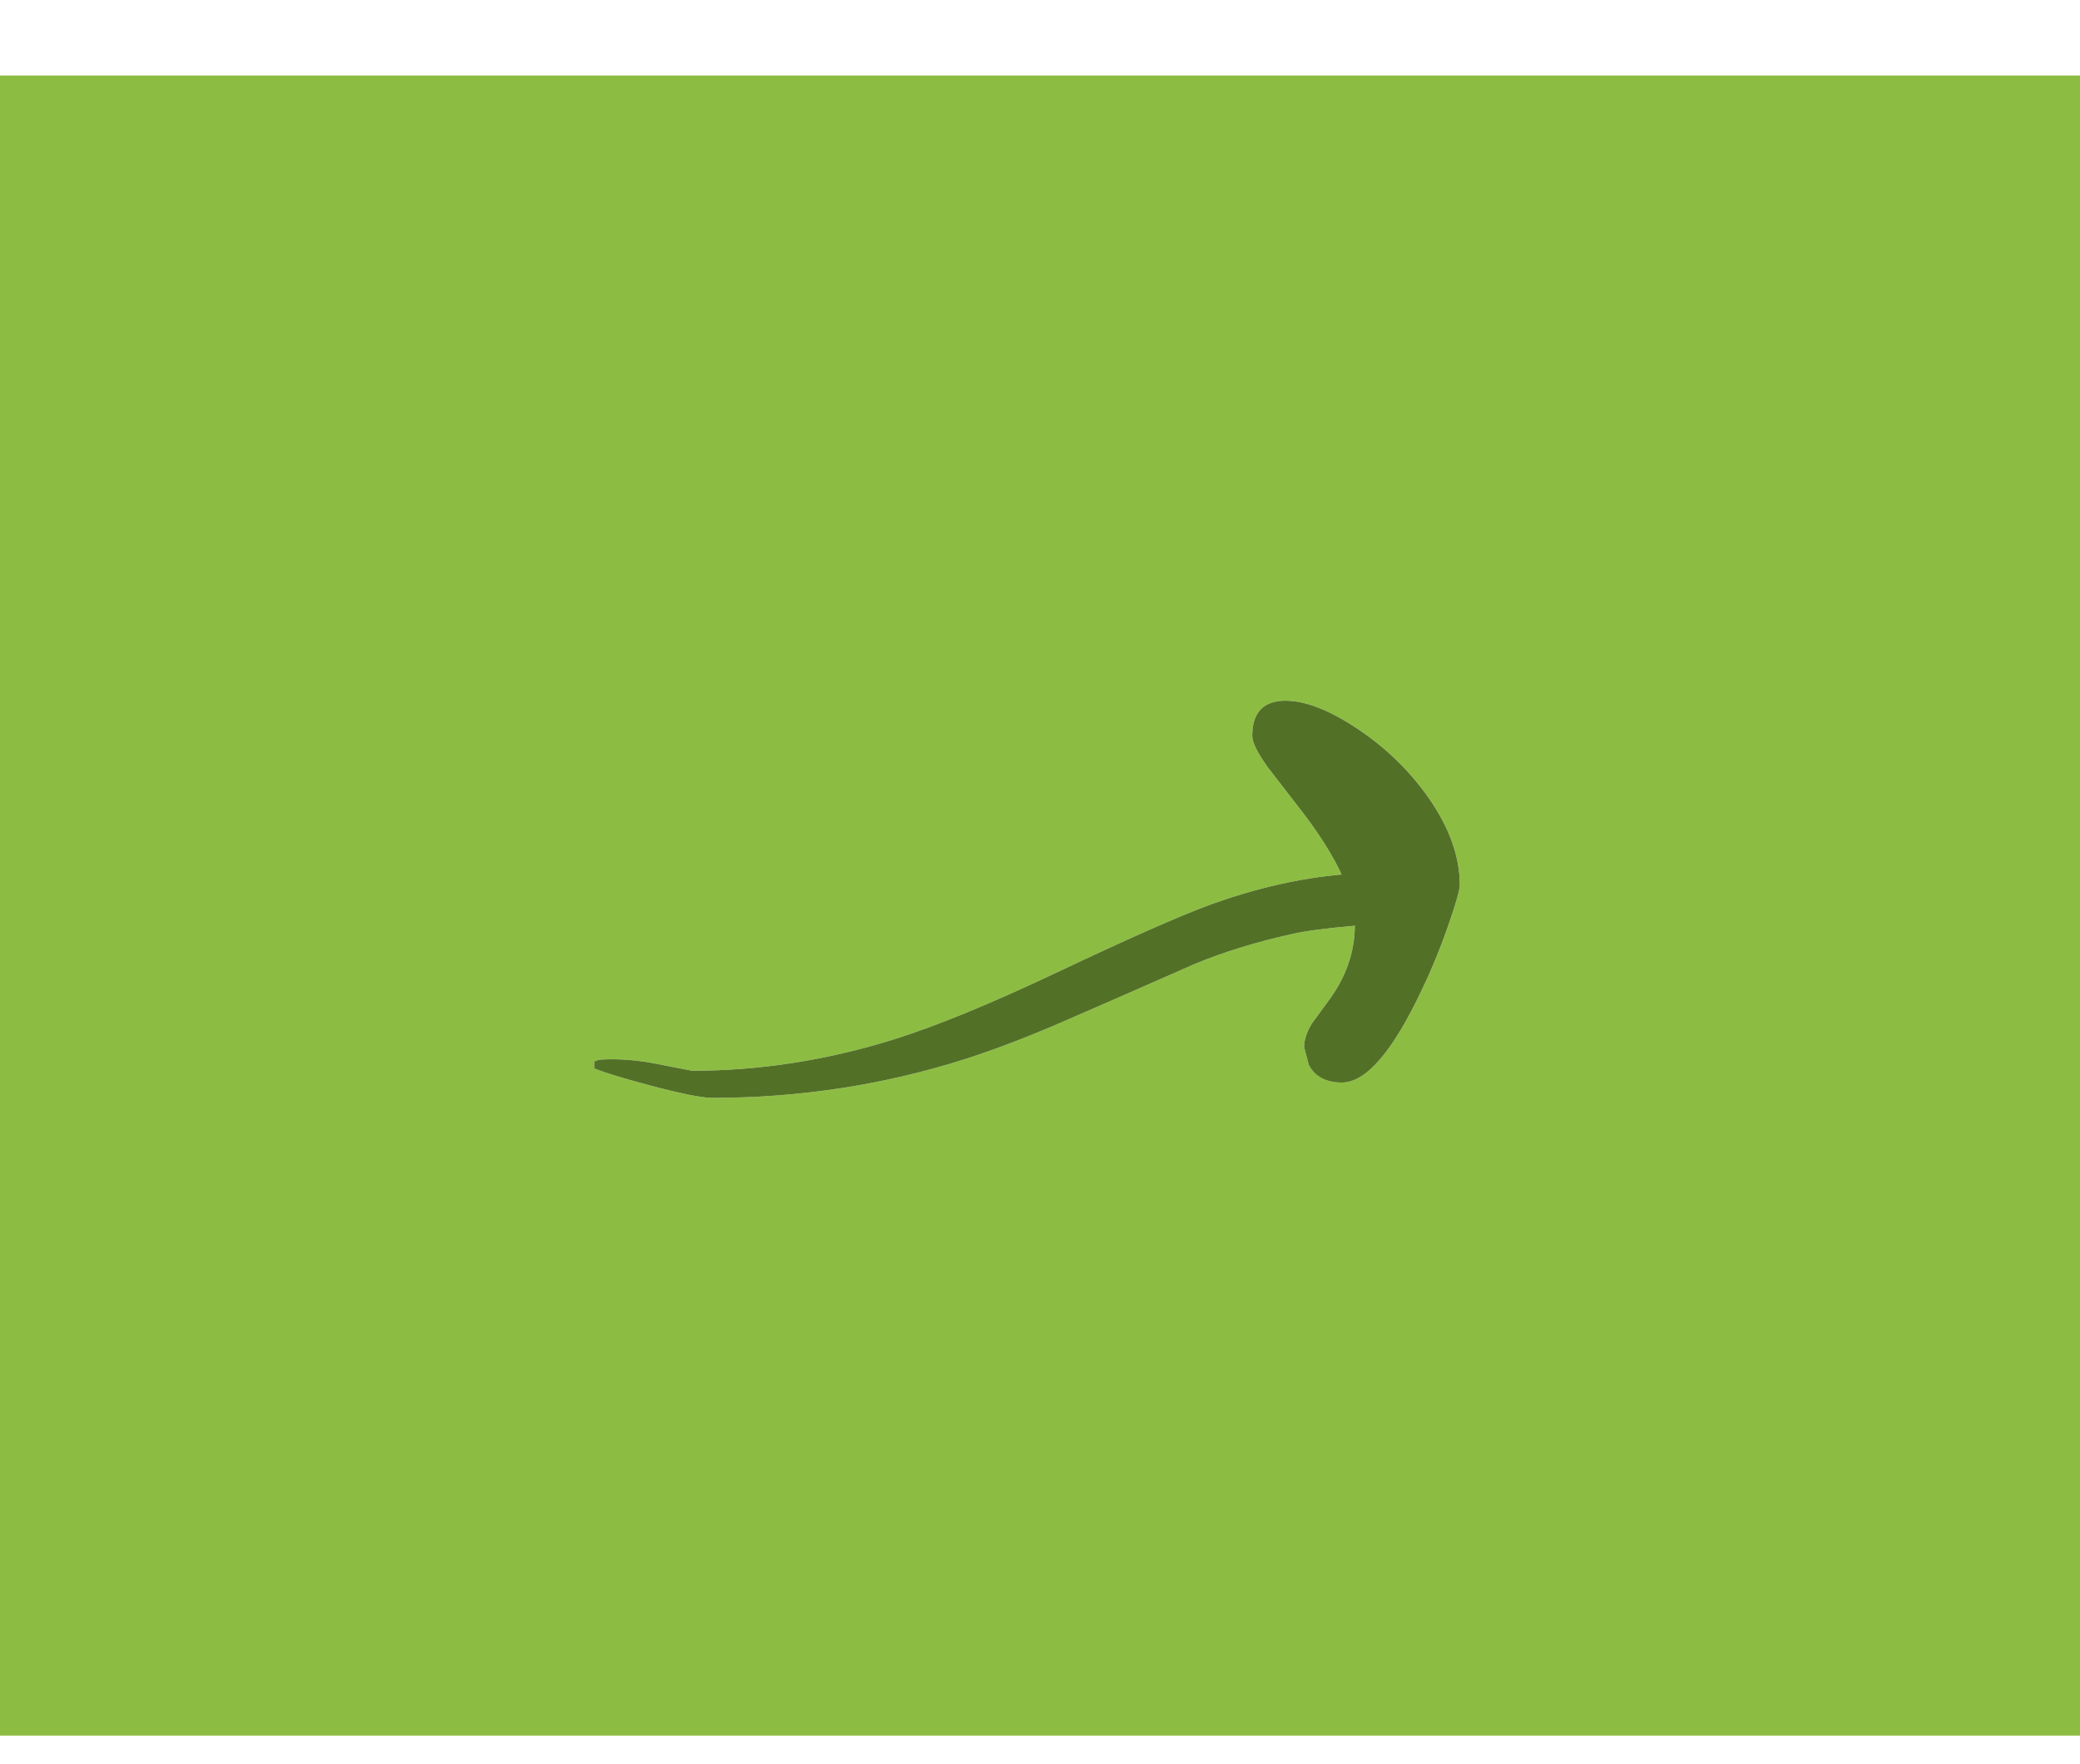 <?xml version="1.0" encoding="UTF-8" standalone="no"?>
<svg xmlns:xlink="http://www.w3.org/1999/xlink" height="373.95px" width="441.0px" xmlns="http://www.w3.org/2000/svg">
  <g transform="matrix(1.0, 0.0, 0.0, 1.0, 110.0, 55.0)">
    <path d="M16.0 170.0 L16.0 171.5 Q19.1 172.8 27.95 175.15 37.8 177.75 41.0 177.75 68.75 177.75 94.55 169.55 103.25 166.75 113.05 162.6 L126.5 156.75 143.1 149.45 Q152.45 145.55 164.0 143.0 168.1 142.05 177.25 141.25 177.2 149.55 171.9 156.85 L168.2 161.9 Q166.5 164.6 166.5 167.0 L167.5 170.8 Q169.5 174.5 174.5 174.5 182.2 174.5 191.5 154.75 194.75 147.95 197.3 140.5 199.5 134.1 199.5 132.6 199.5 123.45 192.65 113.8 186.55 105.25 177.5 99.3 168.7 93.5 162.4 93.55 155.5 93.65 155.5 101.0 155.5 103.1 158.9 107.8 L166.4 117.5 Q171.75 124.55 174.45 130.4 161.35 131.55 147.25 136.55 137.75 139.95 114.4 151.0 93.0 161.15 79.2 165.45 58.05 172.0 36.75 172.0 L29.8 170.65 Q22.95 169.25 17.1 169.65 L16.0 170.0 M-110.0 -39.0 L-110.0 312.95 331.0 312.95 331.0 -39.0 -110.0 -39.0" fill="#8cbd42" fill-rule="evenodd" stroke="none">
      <animate attributeName="fill" dur="2s" repeatCount="indefinite" values="#8cbd42;#8cbd43"/>
      <animate attributeName="fill-opacity" dur="2s" repeatCount="indefinite" values="1.0;1.0"/>
      <animate attributeName="d" dur="2s" repeatCount="indefinite" values="M16.0 170.0 L16.0 171.5 Q19.1 172.8 27.95 175.15 37.8 177.75 41.0 177.75 68.75 177.75 94.55 169.55 103.25 166.75 113.05 162.6 L126.5 156.75 143.1 149.45 Q152.45 145.55 164.0 143.0 168.1 142.05 177.25 141.25 177.2 149.55 171.9 156.85 L168.2 161.9 Q166.5 164.6 166.5 167.0 L167.5 170.8 Q169.5 174.5 174.5 174.5 182.2 174.5 191.5 154.75 194.75 147.95 197.3 140.5 199.5 134.1 199.5 132.6 199.5 123.45 192.65 113.8 186.55 105.25 177.5 99.3 168.7 93.5 162.4 93.55 155.5 93.65 155.5 101.0 155.5 103.1 158.9 107.8 L166.4 117.5 Q171.75 124.55 174.45 130.4 161.35 131.55 147.25 136.55 137.75 139.95 114.4 151.0 93.0 161.15 79.2 165.45 58.05 172.0 36.75 172.0 L29.8 170.65 Q22.95 169.25 17.1 169.65 L16.0 170.0 M-110.0 -39.0 L-110.0 312.95 331.0 312.95 331.0 -39.0 -110.0 -39.0;M16.0 167.1 L16.0 168.65 Q19.1 170.05 27.95 172.55 37.8 175.3 41.0 175.3 68.75 175.3 94.55 166.6 103.25 163.6 113.05 159.2 L126.5 153.0 143.1 145.25 Q152.45 141.1 164.0 138.4 168.1 137.4 177.25 136.55 177.2 145.35 171.9 153.1 L168.2 158.45 Q166.5 161.35 166.5 163.9 L167.5 167.95 Q169.5 171.85 174.5 171.85 182.2 171.85 191.5 150.85 194.75 143.65 197.3 135.75 199.5 128.95 199.5 127.35 199.5 117.6 192.65 107.35 186.55 98.3 177.5 91.95 168.7 85.8 162.4 85.85 155.5 85.95 155.5 93.75 155.5 96.0 158.9 101.0 L166.4 111.3 Q171.75 118.8 174.45 125.0 161.35 126.2 147.25 131.55 137.75 135.15 114.4 146.9 93.0 157.65 79.2 162.25 58.05 169.2 36.75 169.2 L29.8 167.75 Q22.95 166.3 17.1 166.7 L16.0 167.1 M-110.0 -55.0 L-110.0 318.95 331.0 318.95 331.0 -55.0 -110.0 -55.0"/>
    </path>
    <path d="M16.0 170.0 L16.0 171.5 Q19.1 172.8 27.95 175.15 37.8 177.75 41.0 177.75 68.75 177.75 94.55 169.55 103.25 166.75 113.05 162.6 L126.5 156.75 143.1 149.45 Q152.45 145.55 164.0 143.0 168.1 142.05 177.25 141.25 177.2 149.55 171.9 156.85 L168.2 161.9 Q166.5 164.6 166.5 167.0 L167.5 170.8 Q169.5 174.5 174.5 174.5 182.2 174.5 191.5 154.75 194.75 147.95 197.3 140.5 199.5 134.1 199.5 132.6 199.5 123.45 192.65 113.8 186.55 105.25 177.5 99.3 168.7 93.5 162.4 93.55 155.5 93.65 155.5 101.0 155.5 103.1 158.9 107.8 L166.4 117.5 Q171.75 124.55 174.45 130.4 161.35 131.55 147.25 136.55 137.75 139.95 114.4 151.0 93.0 161.15 79.2 165.45 58.05 172.0 36.75 172.0 L29.8 170.65 Q22.95 169.25 17.1 169.65 L16.0 170.0" fill="#537027" fill-rule="evenodd" stroke="none">
      <animate attributeName="fill" dur="2s" repeatCount="indefinite" values="#537027;#537028"/>
      <animate attributeName="fill-opacity" dur="2s" repeatCount="indefinite" values="1.0;1.0"/>
      <animate attributeName="d" dur="2s" repeatCount="indefinite" values="M16.0 170.0 L16.0 171.5 Q19.1 172.8 27.95 175.15 37.8 177.75 41.0 177.75 68.75 177.75 94.55 169.55 103.25 166.75 113.05 162.6 L126.5 156.75 143.1 149.45 Q152.45 145.55 164.0 143.0 168.1 142.05 177.25 141.25 177.2 149.55 171.9 156.85 L168.2 161.9 Q166.5 164.6 166.5 167.0 L167.5 170.8 Q169.5 174.5 174.5 174.5 182.2 174.5 191.5 154.75 194.75 147.95 197.3 140.5 199.5 134.1 199.5 132.6 199.5 123.45 192.65 113.8 186.55 105.25 177.5 99.3 168.7 93.5 162.4 93.55 155.5 93.65 155.5 101.0 155.5 103.1 158.9 107.8 L166.4 117.5 Q171.75 124.55 174.45 130.4 161.35 131.55 147.25 136.55 137.75 139.95 114.4 151.0 93.0 161.15 79.2 165.45 58.05 172.0 36.75 172.0 L29.8 170.65 Q22.95 169.25 17.1 169.65 L16.0 170.0;M16.0 167.1 L16.0 168.65 Q19.1 170.05 27.95 172.55 37.8 175.3 41.0 175.3 68.75 175.3 94.55 166.6 103.25 163.6 113.05 159.2 L126.5 153.0 143.1 145.25 Q152.45 141.1 164.0 138.4 168.1 137.4 177.25 136.55 177.2 145.35 171.9 153.1 L168.2 158.45 Q166.5 161.35 166.5 163.9 L167.5 167.95 Q169.5 171.85 174.5 171.85 182.2 171.85 191.5 150.85 194.75 143.65 197.3 135.75 199.5 128.95 199.5 127.35 199.5 117.6 192.65 107.35 186.55 98.3 177.5 91.95 168.7 85.8 162.4 85.85 155.5 85.95 155.5 93.75 155.5 96.0 158.9 101.0 L166.4 111.3 Q171.75 118.8 174.45 125.0 161.35 126.2 147.25 131.55 137.75 135.15 114.4 146.9 93.0 157.65 79.2 162.25 58.05 169.2 36.75 169.2 L29.8 167.75 Q22.95 166.3 17.1 166.7 L16.0 167.1"/>
    </path>
    <path d="M-110.0 -39.0 L331.0 -39.0 331.0 312.95 -110.0 312.95 -110.0 -39.0 M16.0 170.0 L17.1 169.65 Q22.95 169.25 29.8 170.65 L36.75 172.0 Q58.05 172.0 79.2 165.45 93.0 161.15 114.4 151.0 137.75 139.95 147.25 136.55 161.35 131.55 174.45 130.4 171.75 124.55 166.4 117.5 L158.9 107.8 Q155.5 103.1 155.5 101.0 155.5 93.65 162.4 93.55 168.7 93.5 177.5 99.3 186.55 105.25 192.65 113.8 199.5 123.45 199.5 132.6 199.5 134.1 197.3 140.5 194.75 147.95 191.5 154.75 182.2 174.5 174.5 174.5 169.5 174.5 167.5 170.8 L166.5 167.0 Q166.5 164.6 168.2 161.9 L171.9 156.85 Q177.2 149.55 177.25 141.25 168.1 142.05 164.0 143.0 152.45 145.55 143.1 149.45 L126.5 156.75 113.05 162.6 Q103.25 166.75 94.55 169.55 68.75 177.75 41.0 177.75 37.8 177.75 27.95 175.15 19.1 172.8 16.0 171.5 L16.0 170.0 17.1 169.65 Q22.95 169.25 29.8 170.65 L36.75 172.0 Q58.05 172.0 79.2 165.45 93.0 161.15 114.4 151.0 137.75 139.95 147.25 136.55 161.35 131.55 174.45 130.4 171.75 124.55 166.4 117.5 L158.9 107.8 Q155.5 103.1 155.5 101.0 155.5 93.65 162.4 93.55 168.7 93.5 177.5 99.3 186.55 105.25 192.65 113.8 199.5 123.45 199.5 132.6 199.5 134.1 197.3 140.5 194.75 147.95 191.5 154.75 182.2 174.5 174.5 174.5 169.5 174.5 167.5 170.8 L166.5 167.0 Q166.5 164.6 168.2 161.9 L171.9 156.85 Q177.2 149.55 177.25 141.25 168.1 142.05 164.0 143.0 152.45 145.55 143.1 149.45 L126.5 156.75 113.05 162.6 Q103.25 166.75 94.55 169.55 68.75 177.75 41.0 177.75 37.8 177.75 27.95 175.15 19.1 172.8 16.0 171.5 L16.0 170.0" fill="none" stroke="#000000" stroke-linecap="round" stroke-linejoin="round" stroke-opacity="0.0" stroke-width="1.0">
      <animate attributeName="stroke" dur="2s" repeatCount="indefinite" values="#000000;#000001"/>
      <animate attributeName="stroke-width" dur="2s" repeatCount="indefinite" values="0.0;0.0"/>
      <animate attributeName="fill-opacity" dur="2s" repeatCount="indefinite" values="0.0;0.0"/>
      <animate attributeName="d" dur="2s" repeatCount="indefinite" values="M-110.0 -39.0 L331.0 -39.0 331.0 312.95 -110.0 312.95 -110.0 -39.0 M16.0 170.0 L17.1 169.65 Q22.95 169.25 29.8 170.65 L36.75 172.0 Q58.05 172.0 79.2 165.45 93.0 161.15 114.4 151.0 137.75 139.95 147.25 136.55 161.35 131.55 174.45 130.4 171.75 124.55 166.4 117.5 L158.9 107.8 Q155.5 103.1 155.5 101.0 155.5 93.65 162.4 93.55 168.7 93.5 177.5 99.3 186.55 105.25 192.65 113.8 199.5 123.45 199.5 132.6 199.5 134.1 197.3 140.5 194.75 147.95 191.5 154.75 182.2 174.5 174.5 174.5 169.5 174.5 167.5 170.8 L166.5 167.0 Q166.5 164.6 168.2 161.9 L171.9 156.85 Q177.2 149.55 177.25 141.25 168.1 142.05 164.0 143.0 152.45 145.55 143.1 149.45 L126.5 156.75 113.05 162.6 Q103.25 166.75 94.55 169.55 68.75 177.75 41.0 177.75 37.8 177.75 27.95 175.15 19.1 172.8 16.0 171.5 L16.0 170.0 17.1 169.65 Q22.95 169.25 29.8 170.65 L36.75 172.0 Q58.05 172.0 79.2 165.45 93.0 161.15 114.4 151.0 137.75 139.95 147.25 136.55 161.35 131.55 174.45 130.4 171.75 124.55 166.4 117.5 L158.9 107.8 Q155.5 103.1 155.5 101.0 155.5 93.65 162.4 93.55 168.7 93.5 177.5 99.3 186.55 105.25 192.65 113.8 199.5 123.45 199.5 132.6 199.5 134.1 197.3 140.5 194.75 147.95 191.5 154.75 182.2 174.5 174.5 174.5 169.5 174.5 167.5 170.8 L166.5 167.0 Q166.5 164.6 168.2 161.9 L171.9 156.85 Q177.2 149.55 177.25 141.25 168.1 142.05 164.0 143.0 152.45 145.55 143.1 149.45 L126.5 156.75 113.05 162.6 Q103.25 166.75 94.55 169.55 68.75 177.75 41.0 177.75 37.8 177.75 27.95 175.15 19.1 172.8 16.0 171.5 L16.0 170.0;M-110.0 -55.0 L331.0 -55.0 331.0 318.95 -110.0 318.95 -110.0 -55.0 M16.0 167.1 L17.1 166.7 Q22.95 166.3 29.8 167.75 L36.75 169.2 Q58.05 169.2 79.2 162.25 93.0 157.65 114.4 146.9 137.75 135.15 147.25 131.55 161.35 126.2 174.45 125.0 171.75 118.8 166.4 111.3 L158.9 101.0 Q155.5 96.0 155.5 93.75 155.5 85.95 162.4 85.85 168.7 85.8 177.5 91.95 186.55 98.3 192.65 107.35 199.5 117.6 199.5 127.35 199.5 128.95 197.3 135.75 194.75 143.65 191.5 150.85 182.2 171.85 174.5 171.85 169.5 171.85 167.5 167.95 L166.5 163.9 Q166.5 161.35 168.2 158.45 L171.9 153.1 Q177.2 145.35 177.25 136.55 168.1 137.4 164.0 138.4 152.45 141.1 143.1 145.25 L126.5 153.0 113.05 159.2 Q103.25 163.6 94.55 166.6 68.75 175.3 41.0 175.3 37.8 175.3 27.95 172.55 19.1 170.05 16.0 168.65 L16.0 167.1 17.1 166.7 Q22.95 166.3 29.8 167.75 L36.75 169.2 Q58.05 169.2 79.2 162.25 93.0 157.65 114.4 146.9 137.75 135.15 147.25 131.55 161.35 126.2 174.45 125.0 171.75 118.8 166.4 111.3 L158.9 101.0 Q155.5 96.0 155.5 93.75 155.5 85.95 162.4 85.85 168.7 85.8 177.5 91.95 186.55 98.3 192.65 107.35 199.5 117.6 199.5 127.35 199.5 128.95 197.3 135.75 194.75 143.65 191.5 150.85 182.2 171.85 174.5 171.85 169.5 171.85 167.5 167.95 L166.5 163.9 Q166.5 161.35 168.2 158.45 L171.9 153.1 Q177.2 145.35 177.25 136.55 168.1 137.4 164.0 138.4 152.45 141.1 143.1 145.25 L126.5 153.0 113.05 159.2 Q103.25 163.6 94.55 166.6 68.75 175.3 41.0 175.3 37.8 175.3 27.95 172.55 19.1 170.05 16.0 168.65 L16.0 167.1"/>
    </path>
  </g>
</svg>
